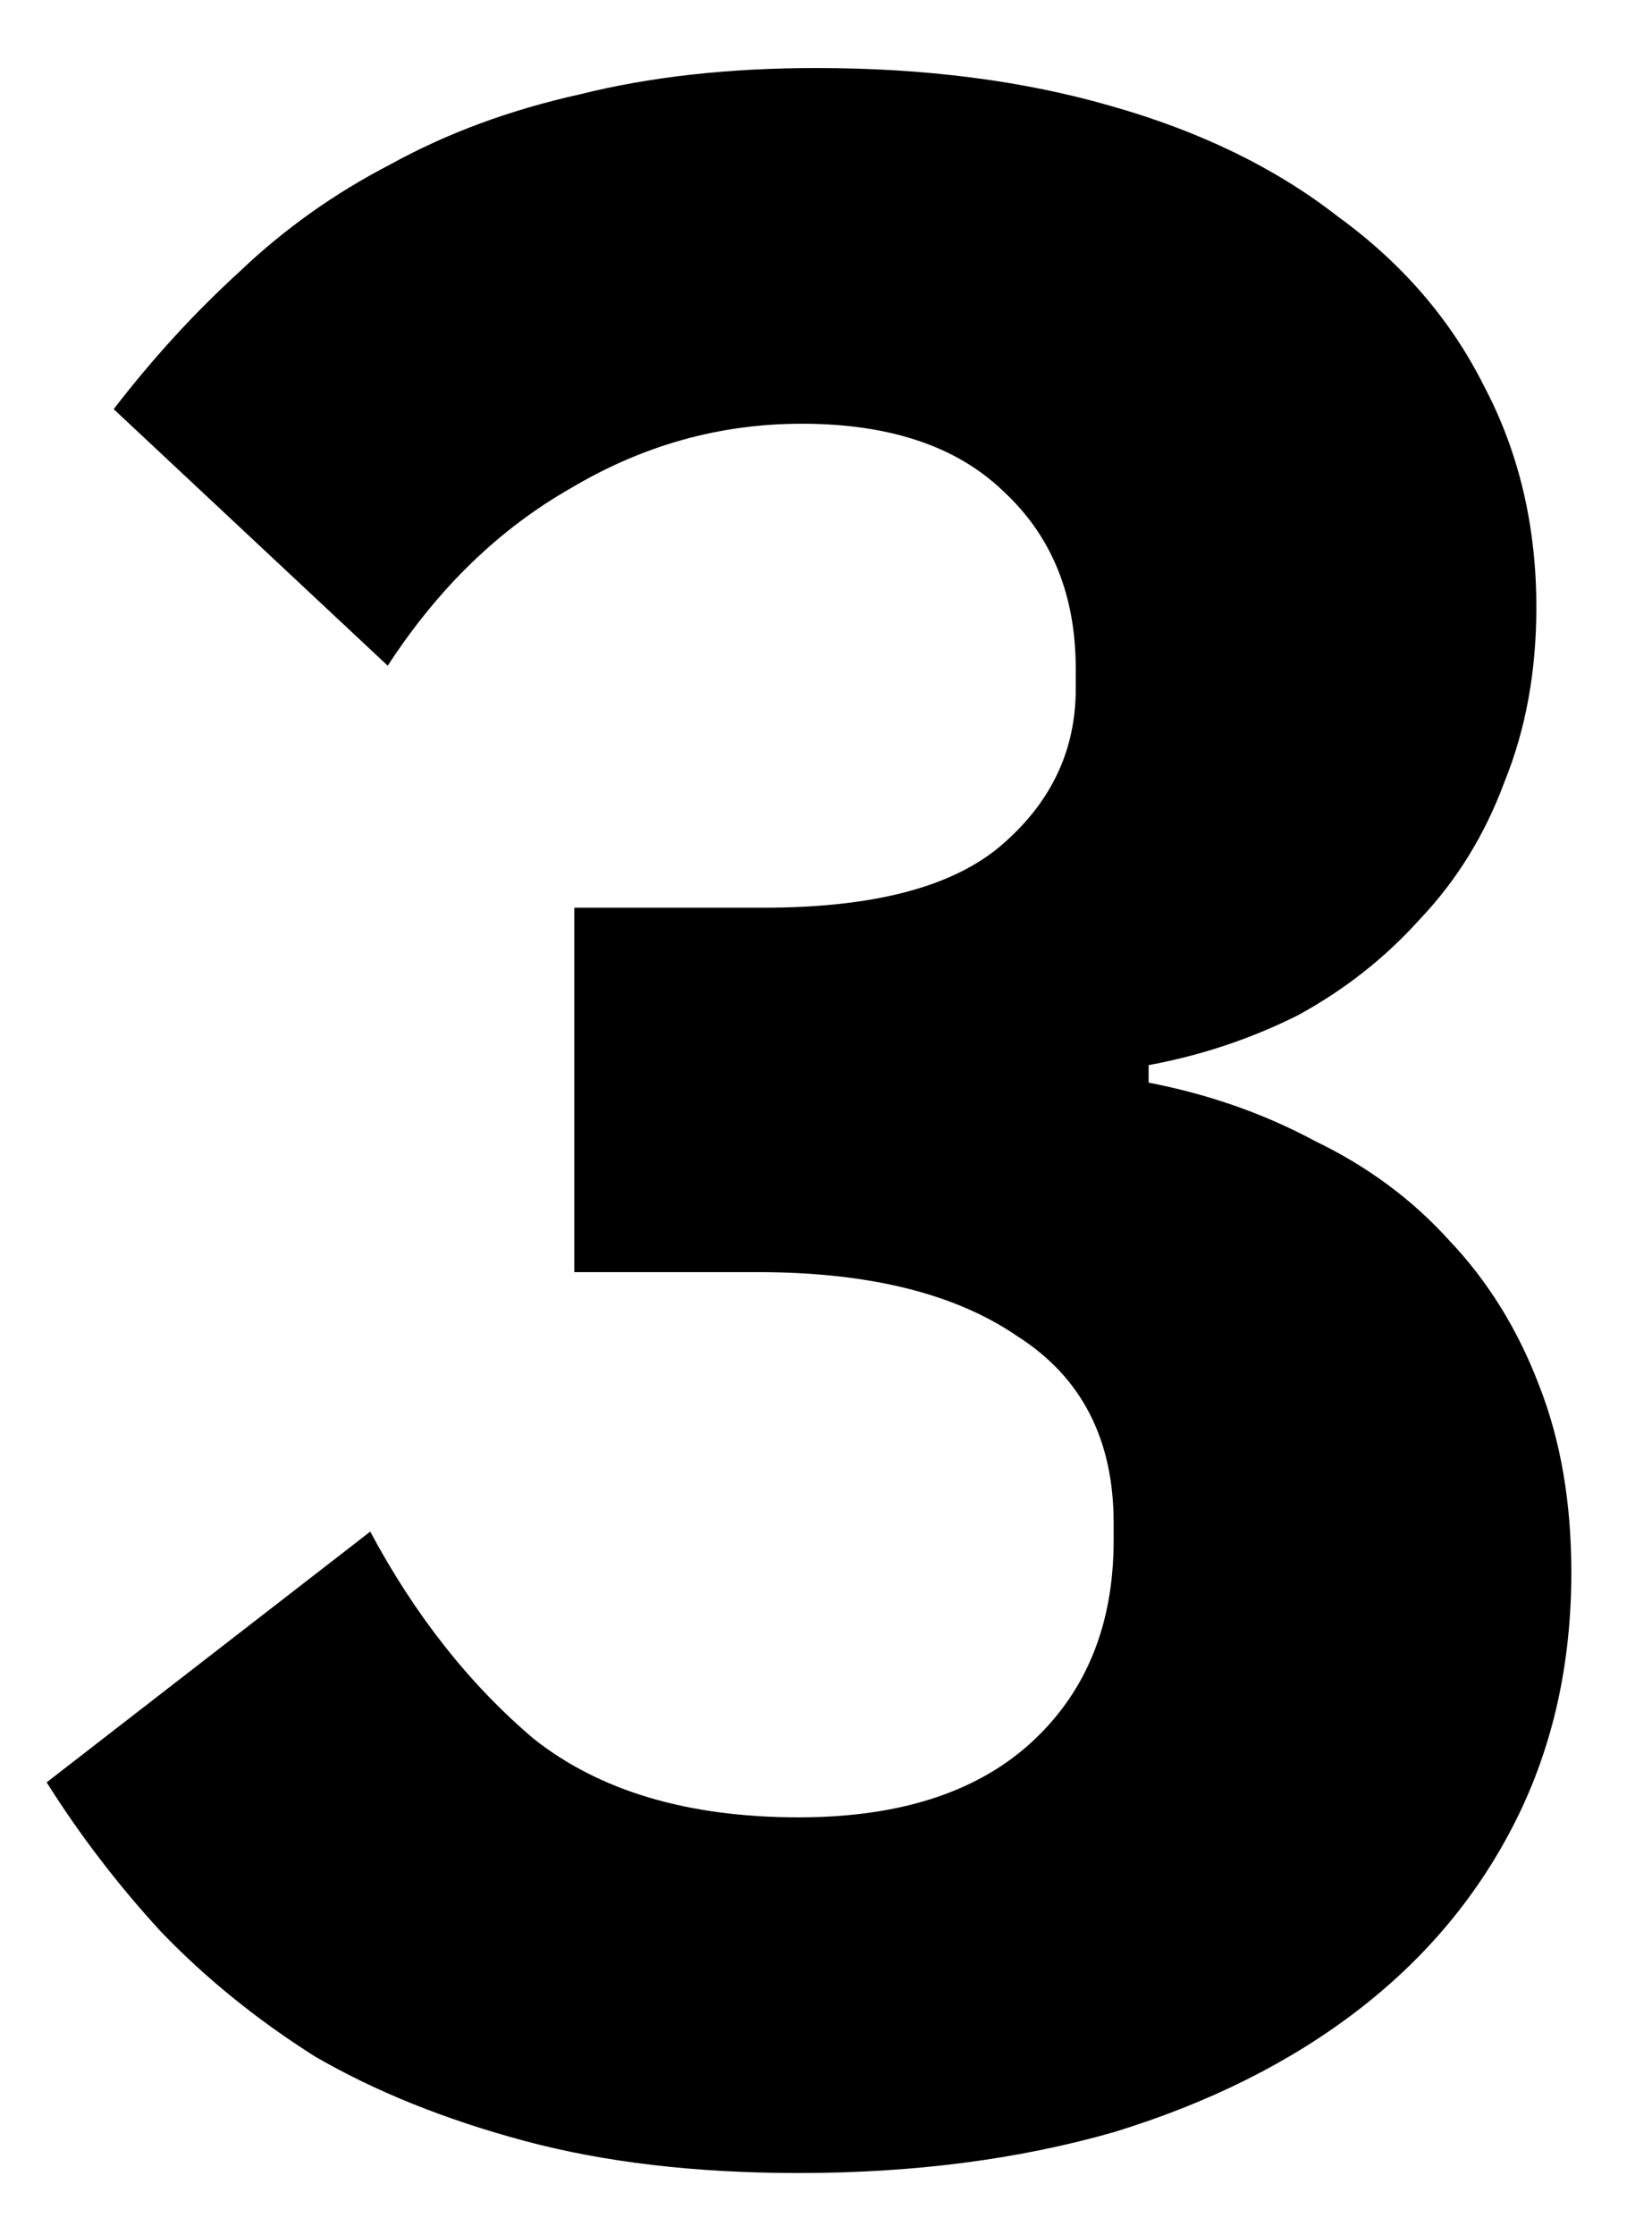 <?xml version="1.0" encoding="UTF-8"?> <svg xmlns="http://www.w3.org/2000/svg" width="17" height="23" viewBox="0 0 17 23" fill="none"> <path d="M7.86 9.34C8.98 9.34 9.79 9.13 10.29 8.71C10.81 8.27 11.07 7.73 11.07 7.09V6.88C11.07 6.12 10.82 5.51 10.32 5.05C9.84 4.59 9.15 4.36 8.25 4.36C7.41 4.36 6.62 4.58 5.88 5.02C5.14 5.44 4.51 6.05 3.99 6.85L1.17 4.21C1.57 3.69 2 3.22 2.46 2.8C2.92 2.36 3.44 1.99 4.02 1.69C4.6 1.37 5.25 1.13 5.97 0.97C6.69 0.79 7.5 0.7 8.4 0.7C9.52 0.7 10.53 0.83 11.43 1.09C12.35 1.35 13.13 1.73 13.77 2.23C14.43 2.71 14.93 3.29 15.27 3.97C15.63 4.65 15.81 5.41 15.81 6.25C15.81 6.91 15.7 7.51 15.48 8.05C15.28 8.59 14.99 9.06 14.61 9.46C14.25 9.86 13.83 10.19 13.35 10.45C12.87 10.69 12.36 10.86 11.82 10.96V11.14C12.44 11.26 13.01 11.46 13.53 11.74C14.07 12 14.53 12.34 14.91 12.76C15.31 13.18 15.62 13.68 15.84 14.26C16.06 14.82 16.17 15.46 16.17 16.18C16.17 17.12 15.98 17.97 15.6 18.73C15.22 19.49 14.68 20.14 13.98 20.68C13.28 21.22 12.44 21.64 11.46 21.94C10.48 22.22 9.4 22.36 8.22 22.36C7.16 22.36 6.22 22.25 5.4 22.03C4.58 21.81 3.86 21.52 3.24 21.16C2.64 20.78 2.11 20.35 1.65 19.87C1.21 19.39 0.82 18.88 0.48 18.34L3.81 15.76C4.27 16.62 4.83 17.33 5.49 17.89C6.17 18.43 7.08 18.7 8.22 18.7C9.24 18.7 10.03 18.45 10.59 17.95C11.17 17.43 11.46 16.73 11.46 15.85V15.67C11.46 14.81 11.13 14.17 10.47 13.75C9.83 13.31 8.94 13.09 7.8 13.09H5.91V9.34H7.86Z" fill="black"></path> </svg> 